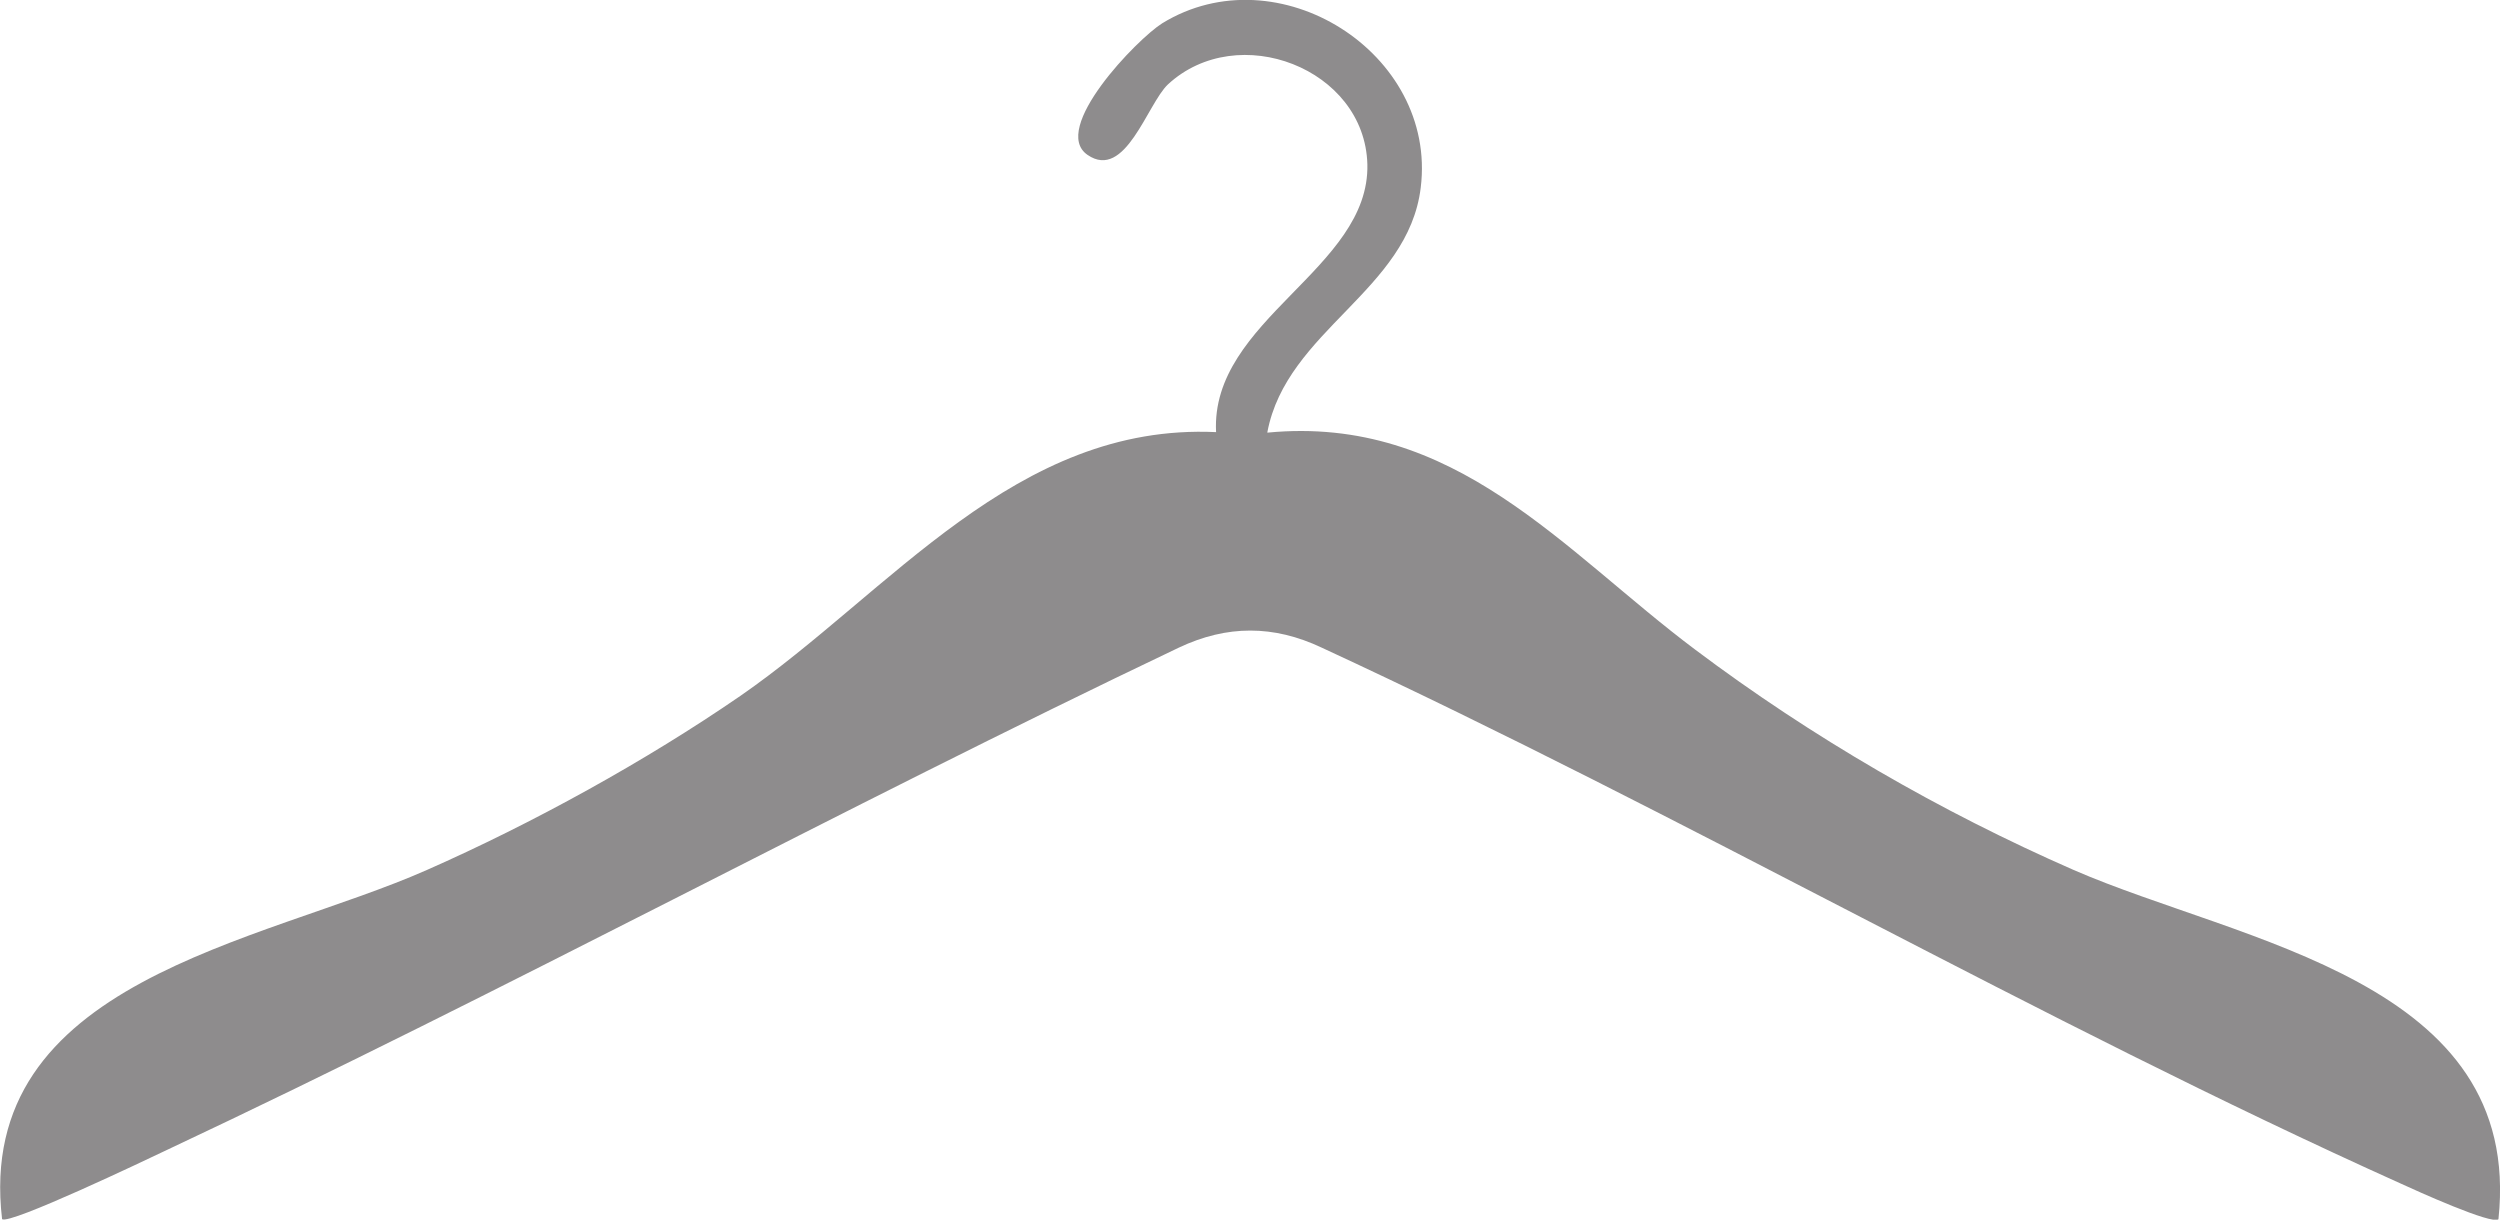 <svg viewBox="0 0 48.25 23.54" xmlns="http://www.w3.org/2000/svg" data-name="Layer 2" id="Layer_2">
  <defs>
    <style>
      .cls-1 {
        fill: #8e8c8d;
      }
    </style>
  </defs>
  <g data-name="Layer 1" id="Layer_1-2">
    <g id="LwcGsB">
      <path d="M24.46,8.35c3.62-.35,5.71,2.28,8.26,4.19,2.25,1.69,4.72,3.12,7.3,4.25,3.24,1.41,8.69,2.13,8.2,6.74-.11.12-1.61-.56-1.87-.68-7-3.15-13.86-7.12-20.84-10.35-.93-.44-1.83-.44-2.76,0-6.55,3.12-12.95,6.6-19.52,9.69-.42.2-3.04,1.45-3.19,1.34-.54-4.61,4.99-5.32,8.2-6.74,2.04-.9,4.22-2.1,6.05-3.36,2.89-2,5.31-5.27,9.18-5.09-.11-2.17,2.97-3.15,2.92-5.17-.05-1.85-2.5-2.79-3.85-1.54-.4.38-.82,1.86-1.55,1.36s.96-2.24,1.44-2.54c2.23-1.37,5.31.57,4.99,3.17-.24,1.99-2.59,2.76-2.96,4.72Z" class="cls-1"></path>
    </g>
  </g>
</svg>
